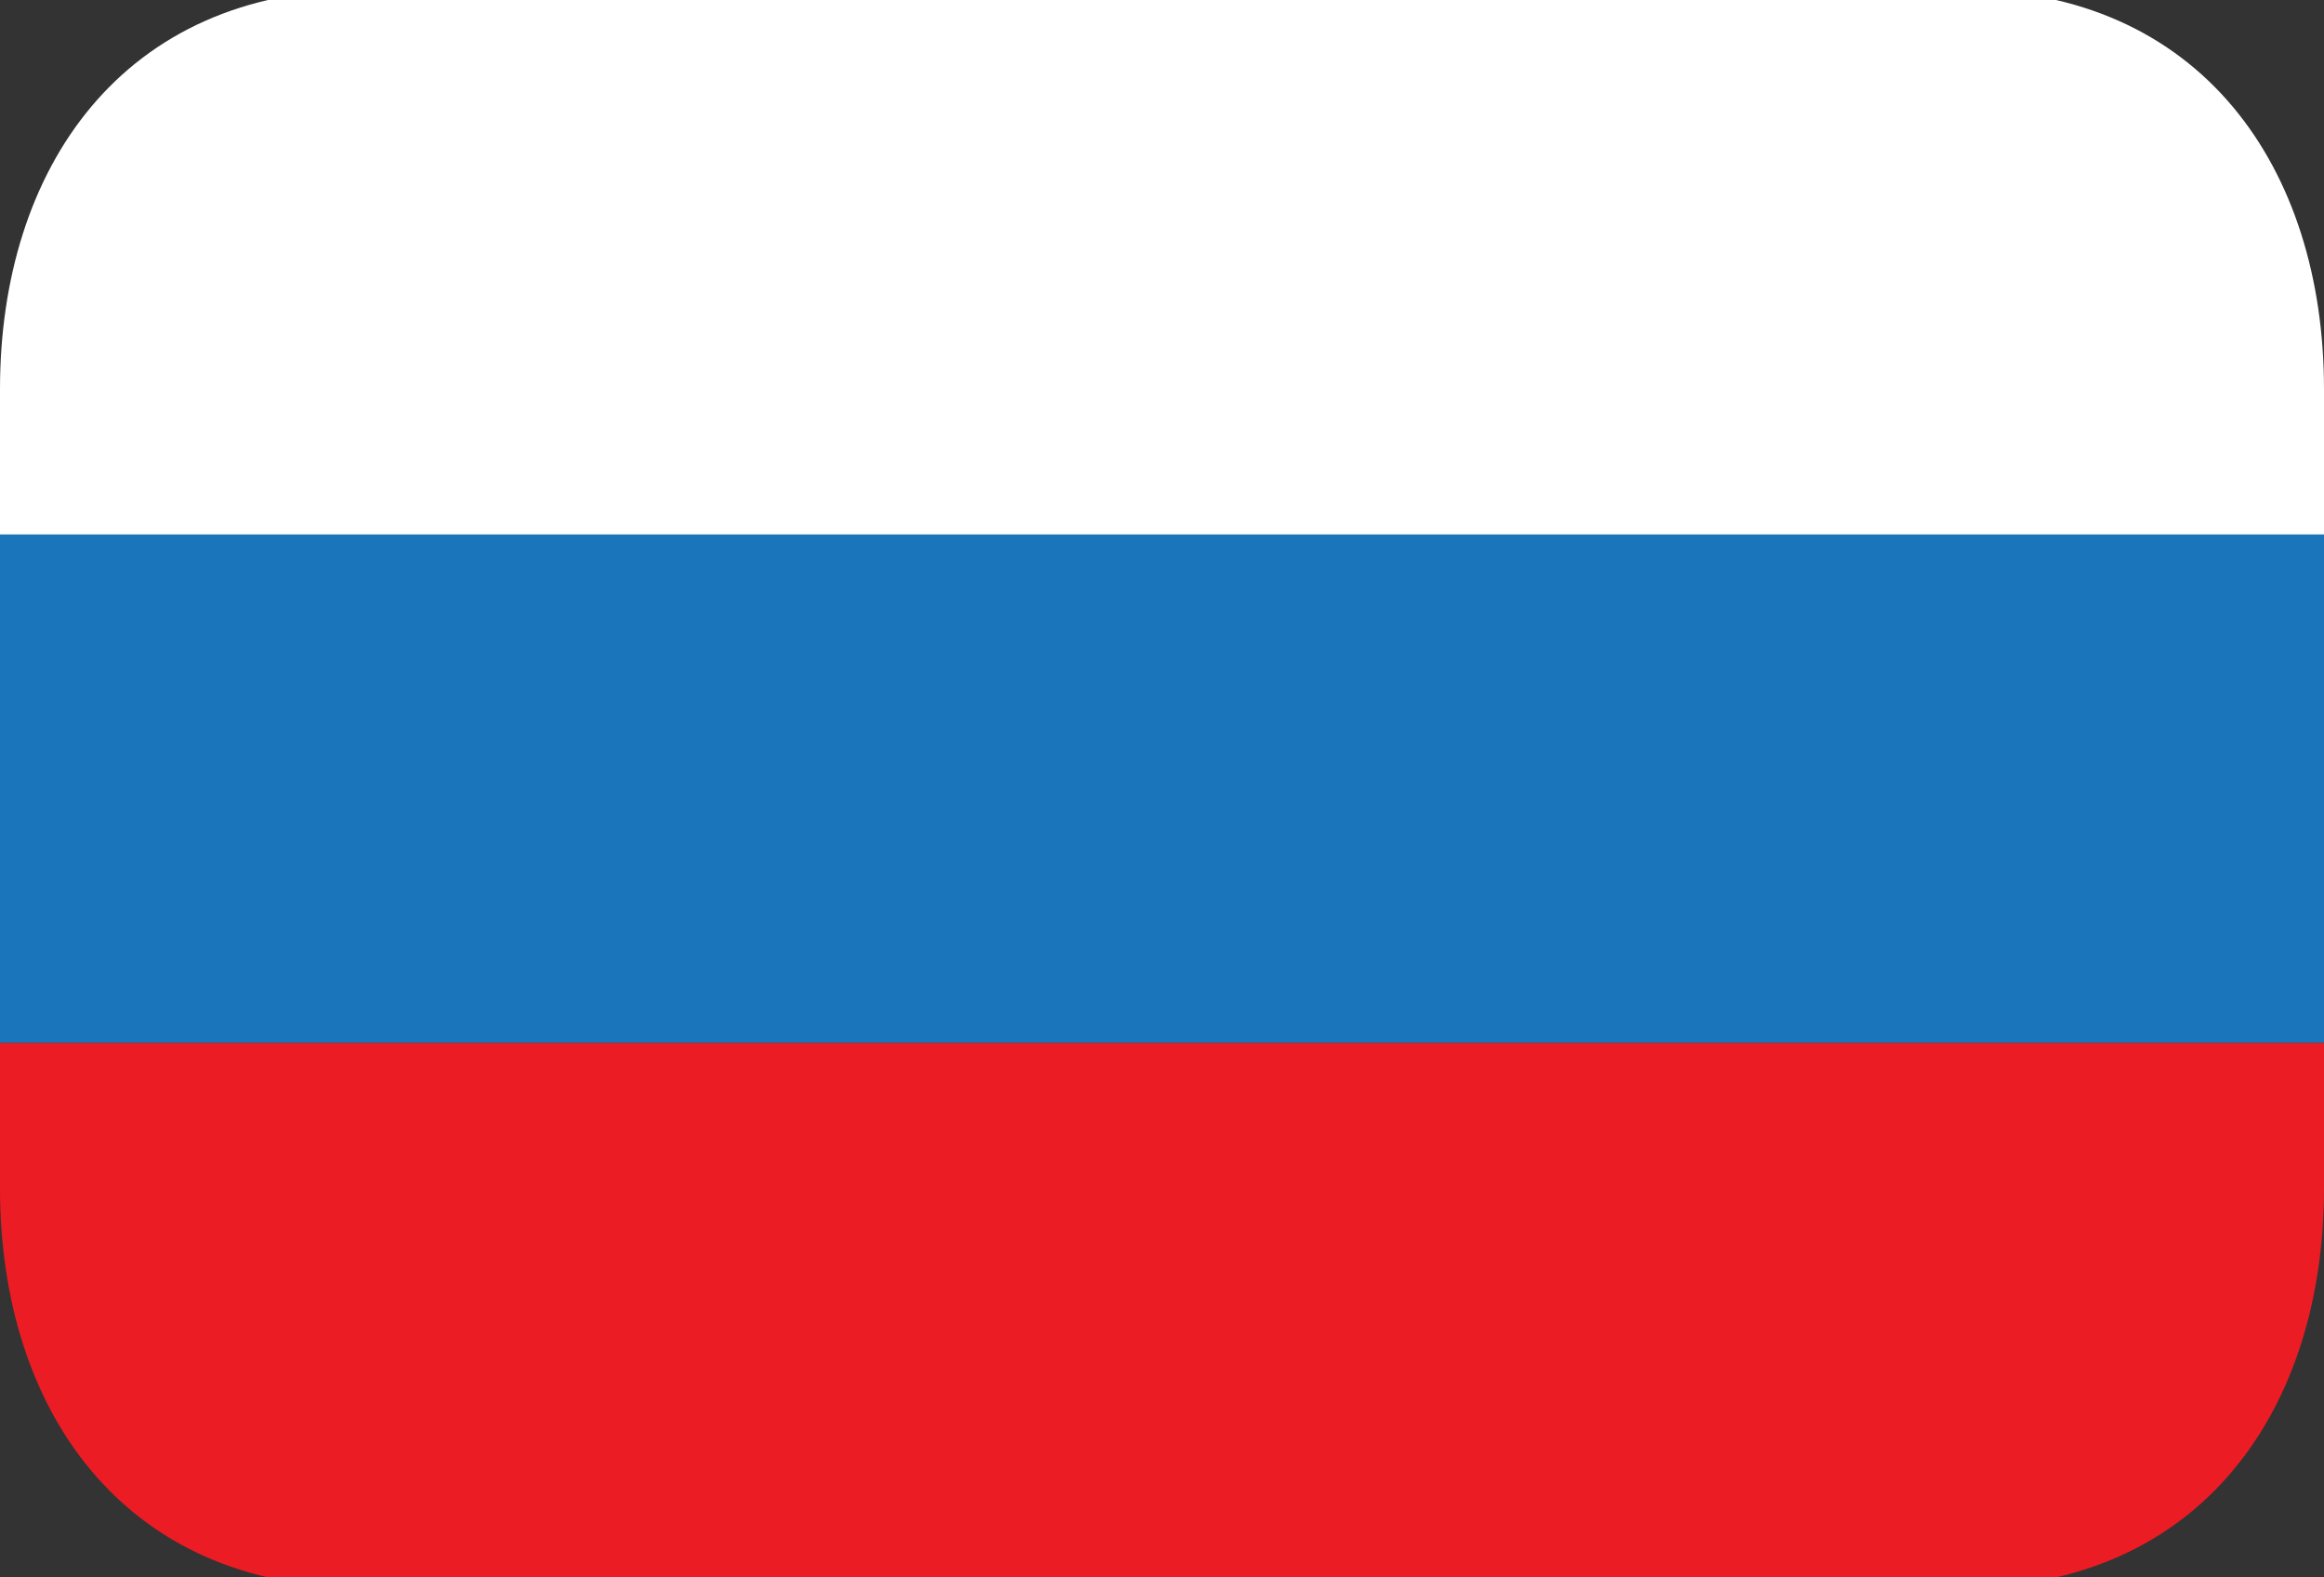 <svg width="56" height="38" viewBox="0 0 56 38" fill="none" xmlns="http://www.w3.org/2000/svg">
<rect x="0" y="0" width="56" height="38" fill="#333333" stroke="none"/>
<g clip-path="url(#clip0_1_462)">
<path d="M0 12.875H56V25.125H0V12.875Z" fill="#1B75BB"/>
<path d="M47.25 -0.25H8.75C2.951 -0.25 0 4.059 0 9.375V12.875H56V9.375C56 4.059 53.049 -0.25 47.25 -0.25Z" fill="white"/>
<path d="M0 28.625C0 33.941 2.951 38.25 8.75 38.25H47.25C53.049 38.25 56 33.941 56 28.625V25.125H0V28.625Z" fill="#EC1C24"/>
</g>
<defs>
<clipPath id="clip0_1_462">
<rect width="56" height="38" fill="white"/>
</clipPath>
</defs>
</svg>

